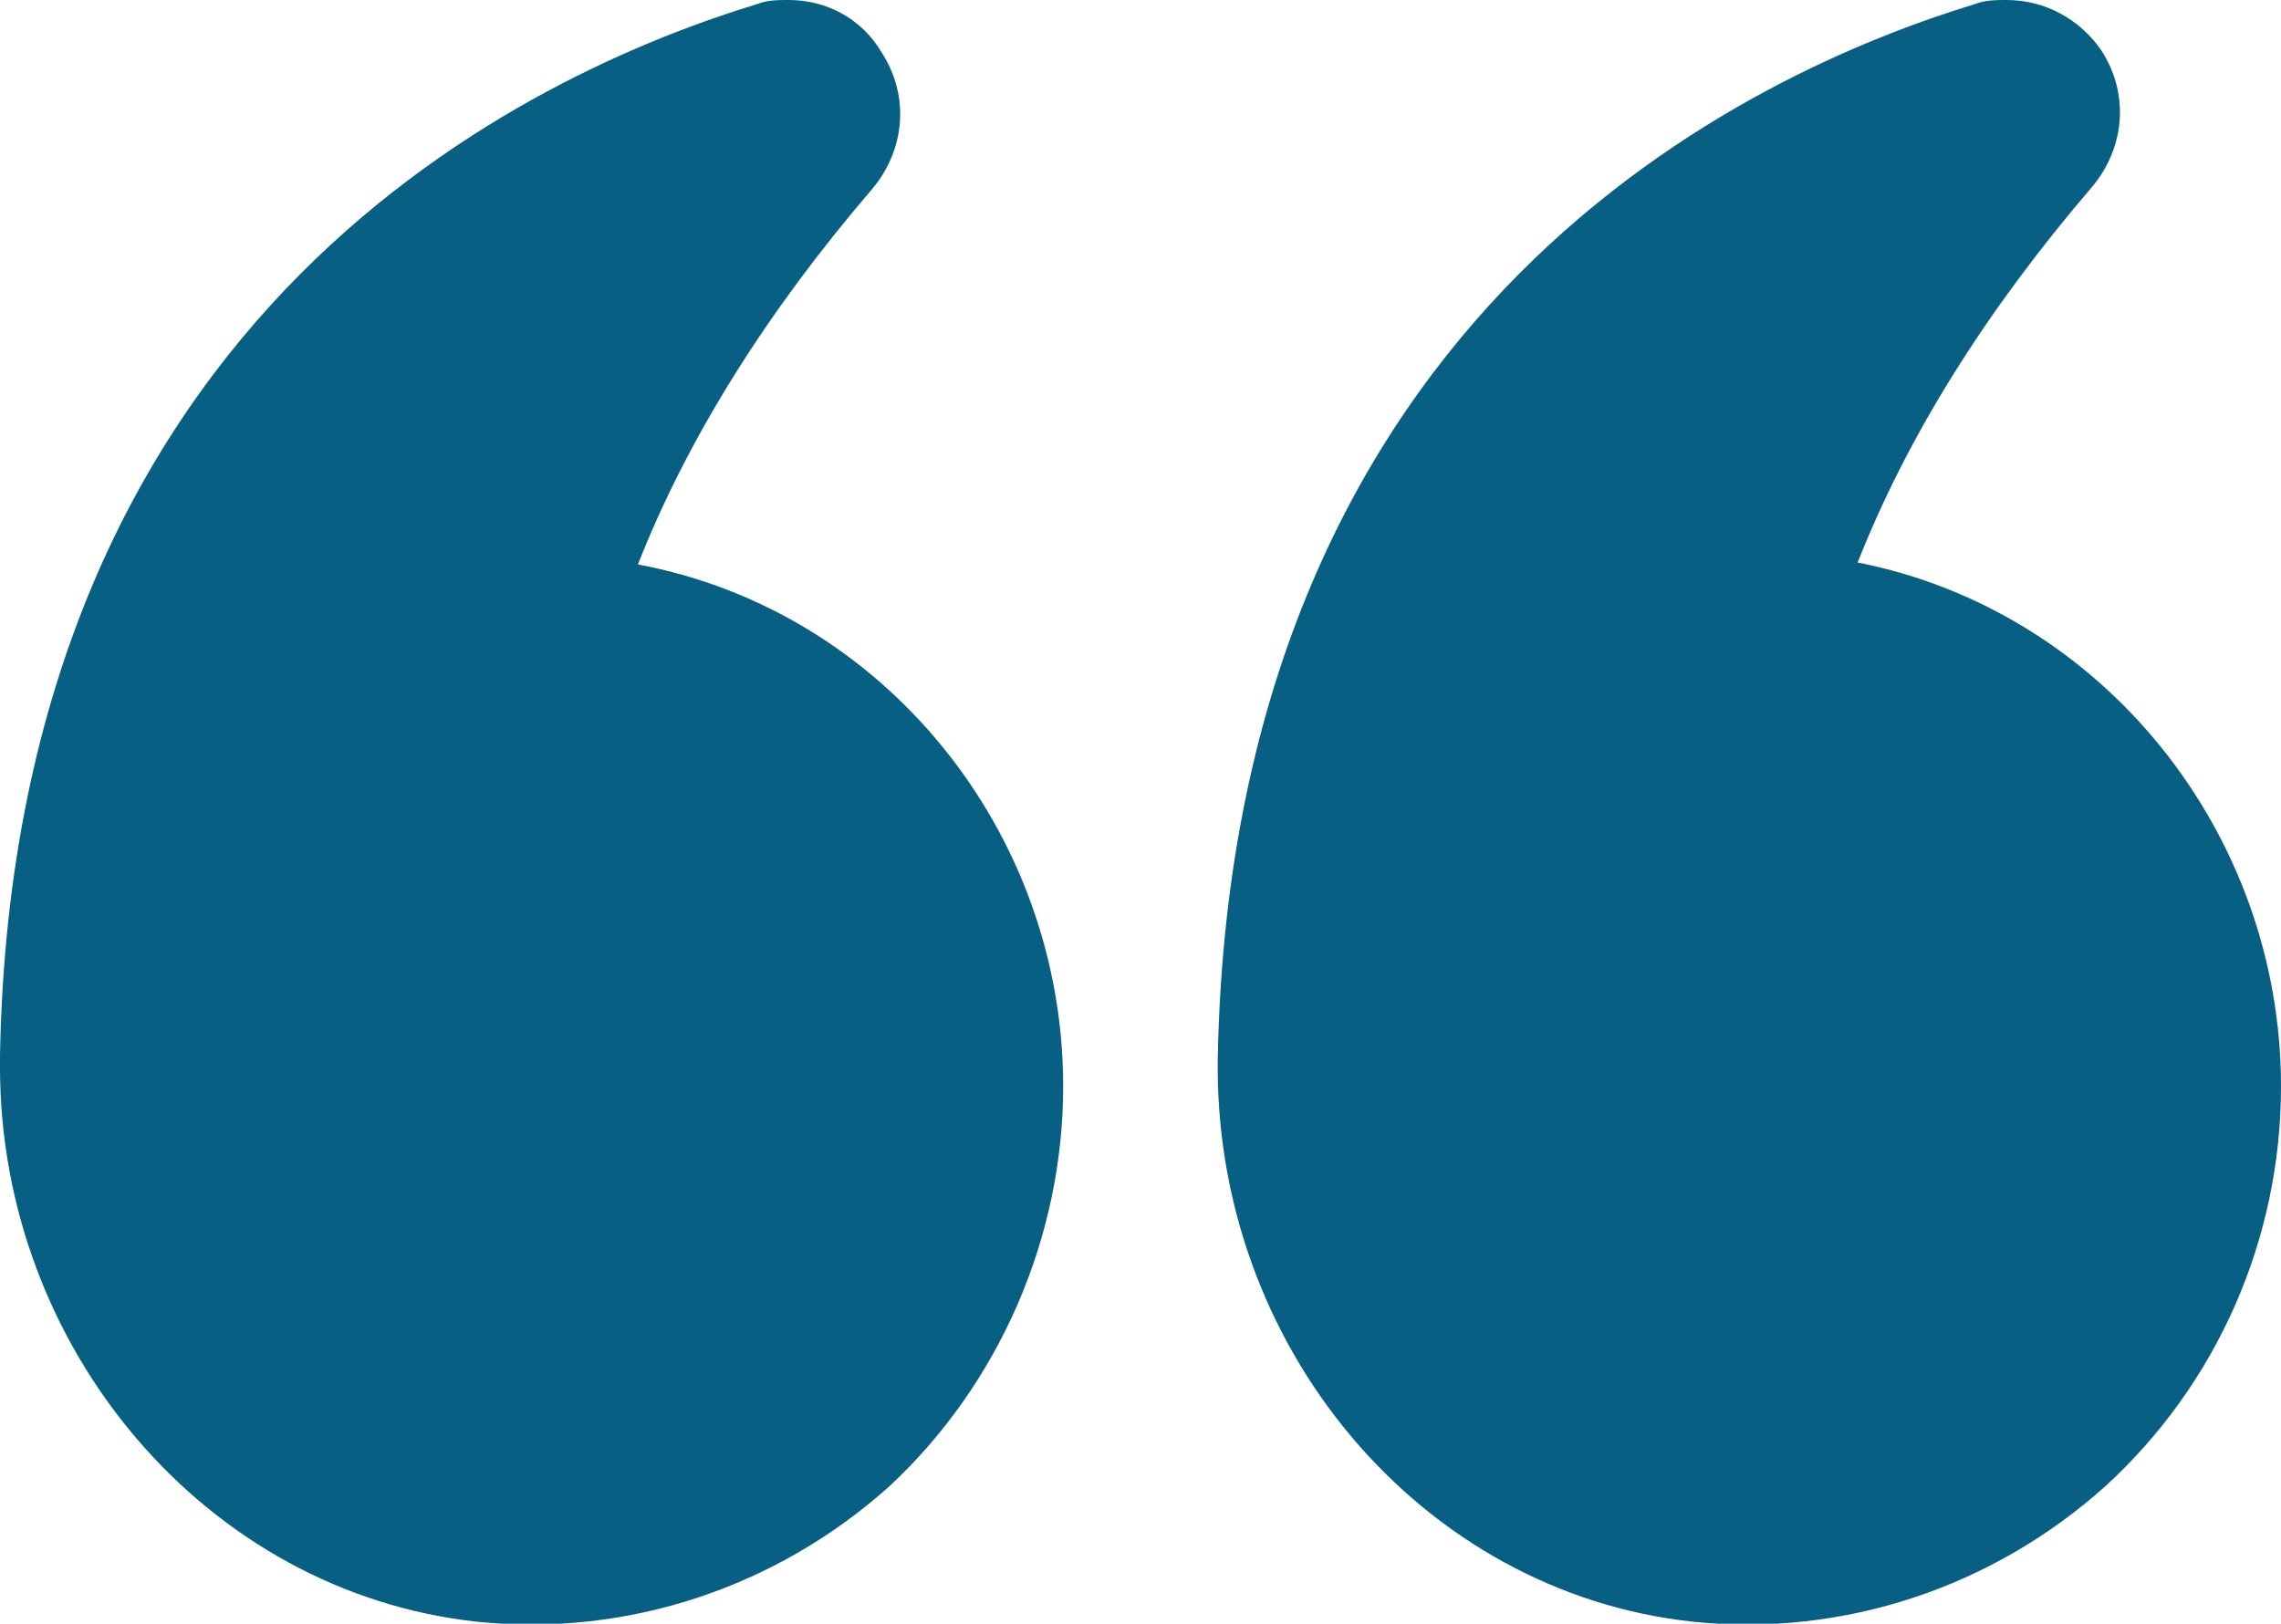 <svg xmlns="http://www.w3.org/2000/svg" xmlns:xlink="http://www.w3.org/1999/xlink" id="Layer_1" x="0px" y="0px" viewBox="0 0 118 84" style="enable-background:new 0 0 118 84;" xml:space="preserve"><style type="text/css">	.st0{fill:#075F83;}</style><path class="st0" d="M96.1,29.1c2.6-6.6,6.7-13.1,12.1-19.4c1.7-2,2-4.8,0.5-7.1C107.6,1,105.8,0,103.8,0c-0.5,0-1.1,0-1.6,0.2  C90.7,3.7,63.8,15.8,63,54.6c-0.3,15,10.5,27.8,24.6,29.3c7.8,0.8,15.5-1.8,21.3-7c5.8-5.3,9.1-12.8,9.1-20.7  C118,43.1,108.8,31.6,96.1,29.1z M24.7,83.9c7.8,0.8,15.5-1.8,21.3-7C51.7,71.6,55,64,55,56.2c0-13.1-9.2-24.6-22-27  c2.6-6.6,6.7-13.1,12.1-19.4c1.7-2,2-4.8,0.5-7.1C44.6,1,42.8,0,40.8,0c-0.5,0-1.1,0-1.6,0.2C27.7,3.7,0.7,15.8,0,54.6v0.6  C0,69.8,10.7,82.4,24.7,83.9L24.7,83.9z"></path></svg>